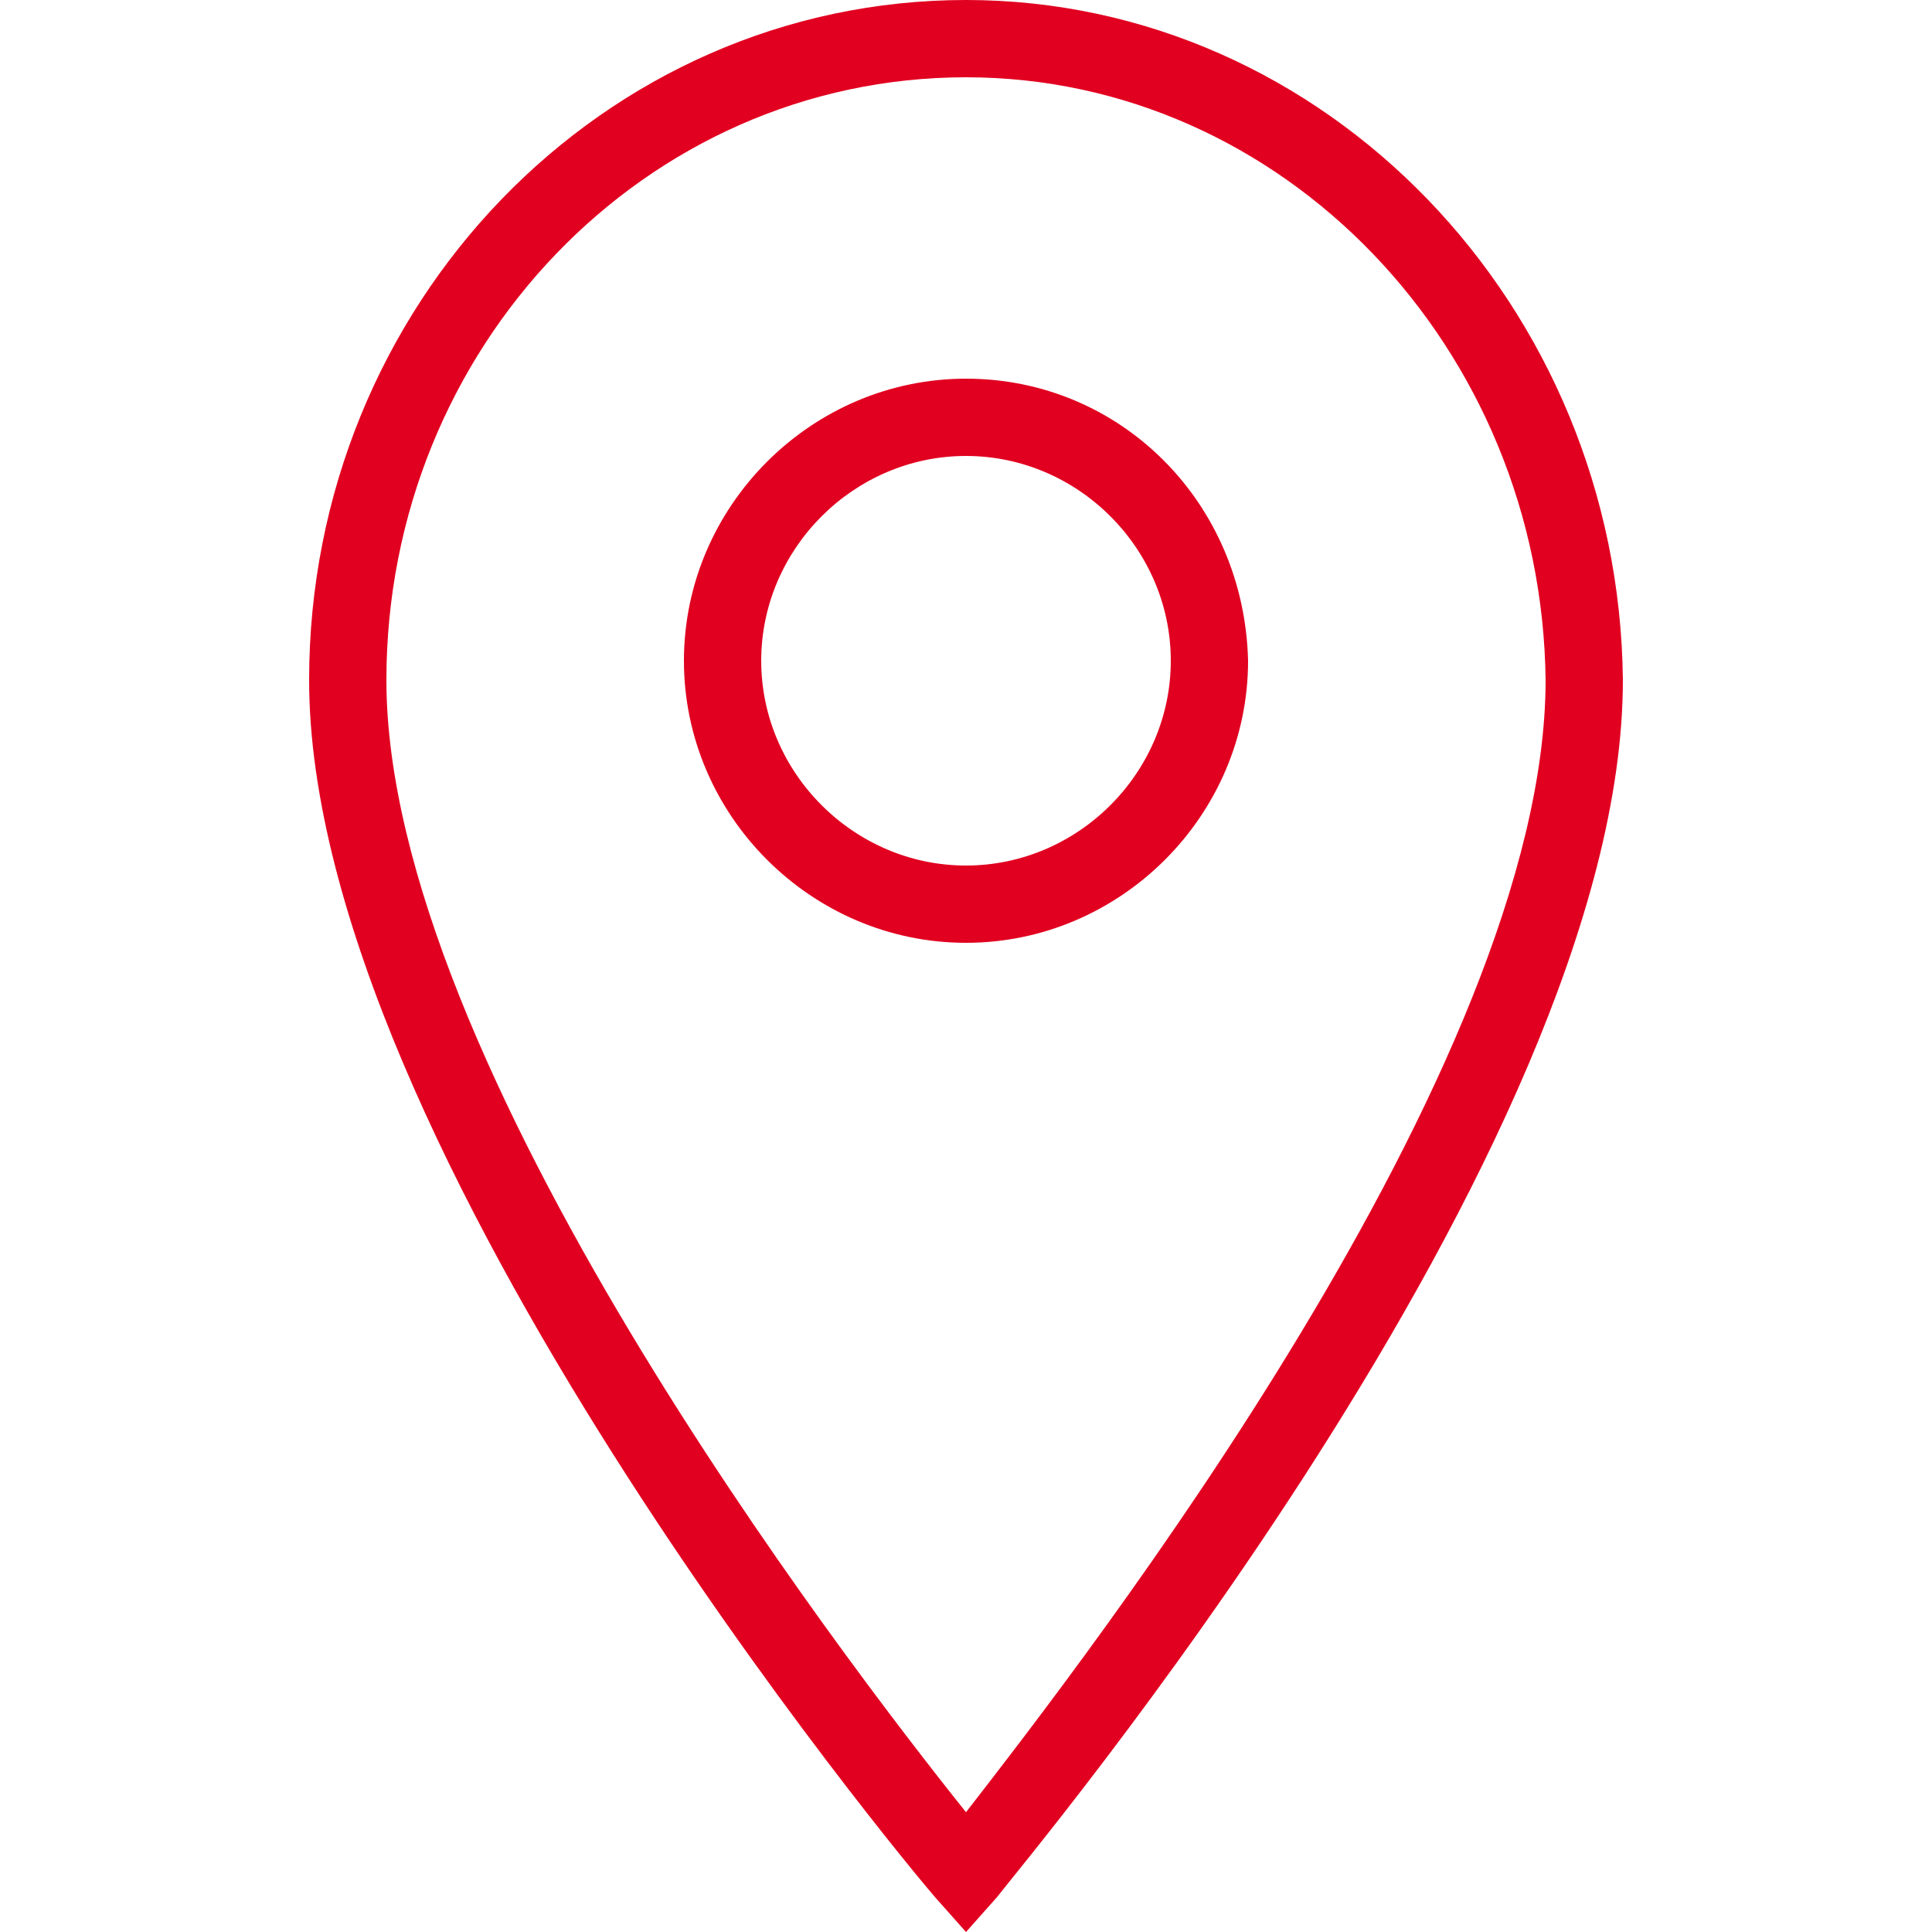 <?xml version="1.0" standalone="no"?>
<svg version="1.1" preserveAspectRatio="none" viewBox="-8 0 50 50" class="ng-element" data-id="0642f09ced66db15a8bab5135bf20ff9" fill="#e10020" style="width: 16px; height: 16px; pointer-events: all;" xmlns="http://www.w3.org/2000/svg"><g>
	<g>
		<path d="M17,9.8c-4,0-7.3,3.3-7.3,7.3c0,4,3.3,7.3,7.3,7.3s7.3-3.3,7.3-7.3C24.2,13,21,9.8,17,9.8z M17,22.4    c-2.9,0-5.3-2.4-5.3-5.3c0-2.9,2.4-5.3,5.3-5.3s5.3,2.4,5.3,5.3C22.3,20,19.9,22.4,17,22.4z M17,0C7.6,0,0,7.9,0,17.6    c0,12.1,15.5,30.7,16.2,31.5l0.8,0.9l0.8-0.9C18.4,48.3,34,29.8,34,17.6C33.9,7.9,26.3,0,17,0z M17,46.9C13.8,42.9,2,27.5,2,17.6    C2,9,8.7,2,17,2c8.2,0,14.9,7,15,15.6C32,27.6,20.1,42.9,17,46.9z" fill="#e10020"/>
	</g>
</g><g/></svg>